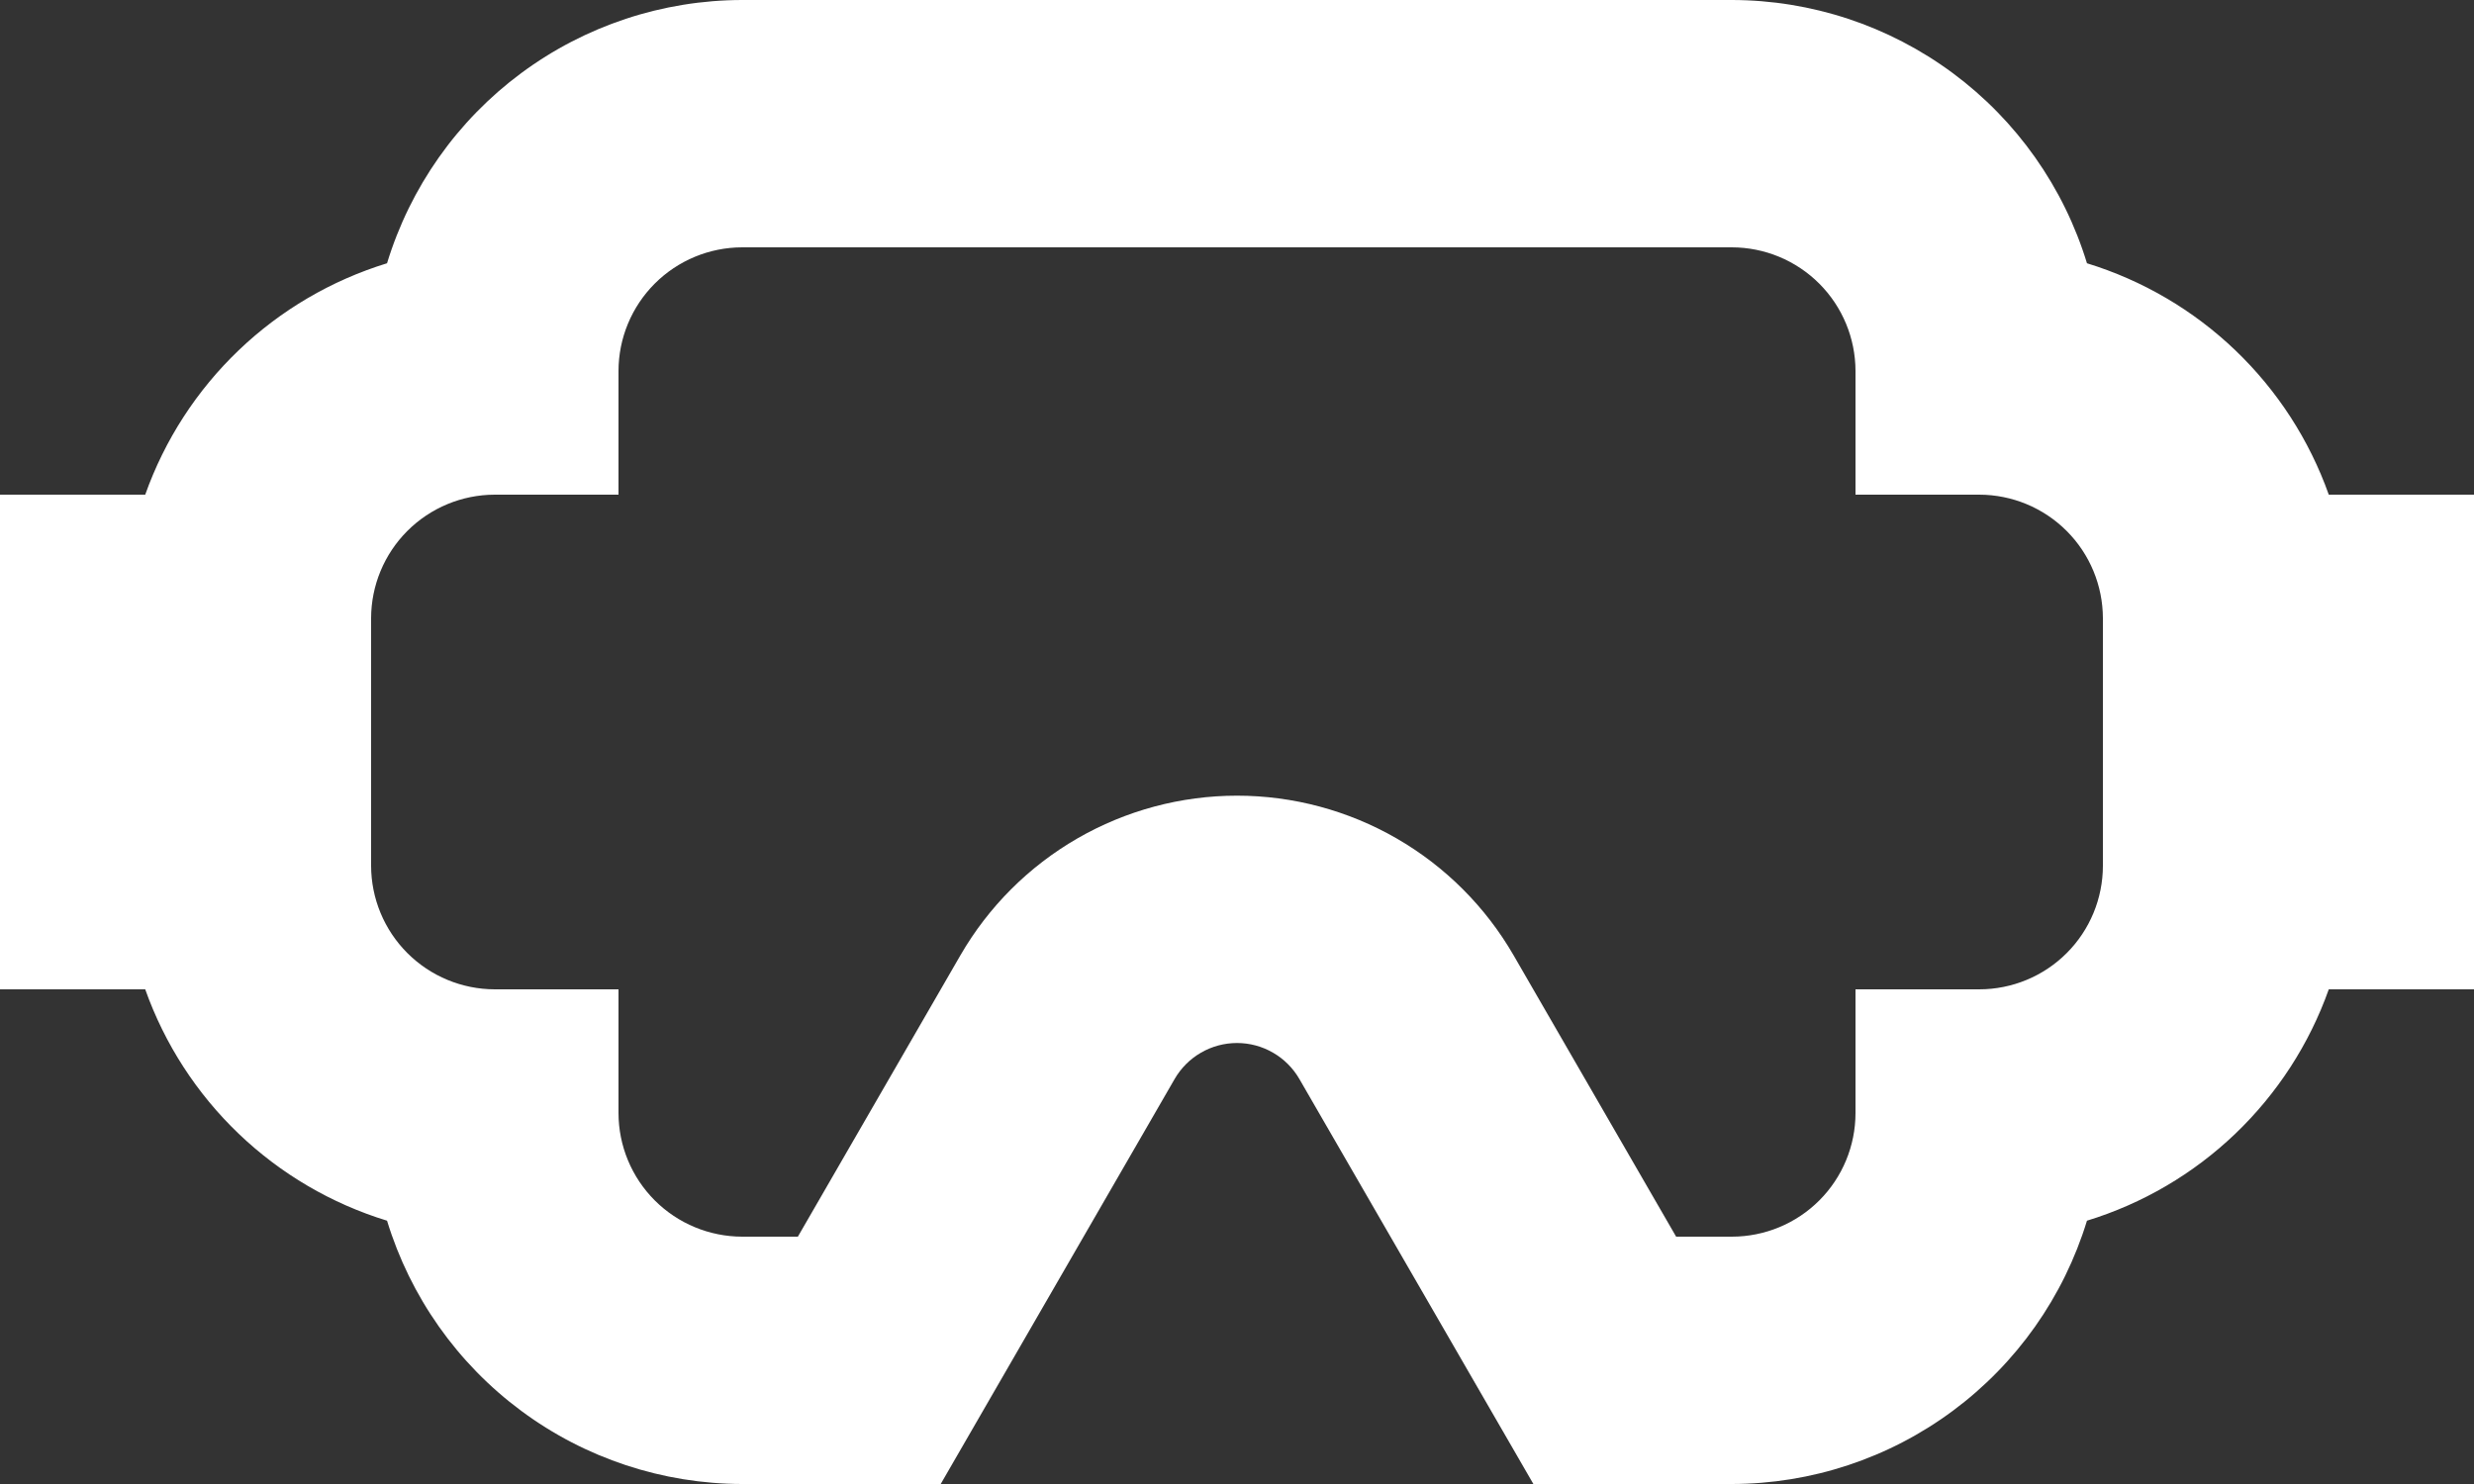 <svg width="50" height="30" viewBox="0 0 50 30" fill="none" xmlns="http://www.w3.org/2000/svg">
<rect x="0" y="0" width="50" height="30" fill="#333333" stroke="none"/>
<path d="M47.065 10C46.672 8.893 46.025 7.894 45.176 7.081C44.328 6.269 43.301 5.667 42.178 5.322C41.709 3.784 40.758 2.436 39.466 1.478C38.174 0.52 36.609 0.002 35 0H15C13.391 0.002 11.826 0.52 10.534 1.478C9.242 2.436 8.291 3.784 7.822 5.322C6.699 5.667 5.672 6.269 4.824 7.081C3.975 7.893 3.328 8.893 2.935 10H0V20H2.935C3.328 21.107 3.975 22.107 4.824 22.919C5.672 23.731 6.699 24.333 7.822 24.677C8.292 26.216 9.242 27.563 10.534 28.521C11.826 29.48 13.392 29.998 15 30H19.012L23.74 21.812C23.868 21.591 24.051 21.408 24.273 21.28C24.494 21.152 24.745 21.085 25 21.085C25.255 21.085 25.506 21.152 25.727 21.28C25.949 21.408 26.132 21.591 26.26 21.812L30.99 30H35C36.608 29.998 38.174 29.48 39.466 28.521C40.758 27.563 41.708 26.216 42.178 24.677C43.301 24.333 44.328 23.731 45.176 22.919C46.025 22.106 46.672 21.107 47.065 20H50V10H47.065ZM42.5 17.5C42.5 18.163 42.237 18.799 41.768 19.268C41.299 19.737 40.663 20 40 20H37.5V22.5C37.5 23.163 37.237 23.799 36.768 24.268C36.299 24.737 35.663 25 35 25H33.875L30.59 19.312C30.023 18.331 29.209 17.517 28.227 16.95C27.246 16.384 26.133 16.085 25 16.085C23.867 16.085 22.754 16.384 21.773 16.95C20.791 17.517 19.977 18.331 19.41 19.312L16.125 25H15C14.337 24.999 13.702 24.736 13.233 24.267C12.764 23.798 12.501 23.163 12.5 22.5V20H10C9.337 19.999 8.702 19.736 8.233 19.267C7.764 18.798 7.501 18.163 7.5 17.5V12.5C7.501 11.837 7.764 11.202 8.233 10.733C8.702 10.264 9.337 10.001 10 10H12.5V7.5C12.501 6.837 12.764 6.202 13.233 5.733C13.702 5.264 14.337 5.001 15 5H35C35.663 5.001 36.298 5.264 36.767 5.733C37.236 6.202 37.499 6.837 37.5 7.5V10H40C40.663 10.001 41.298 10.264 41.767 10.733C42.236 11.202 42.499 11.837 42.5 12.5V17.5Z" fill="white"/>
</svg>
